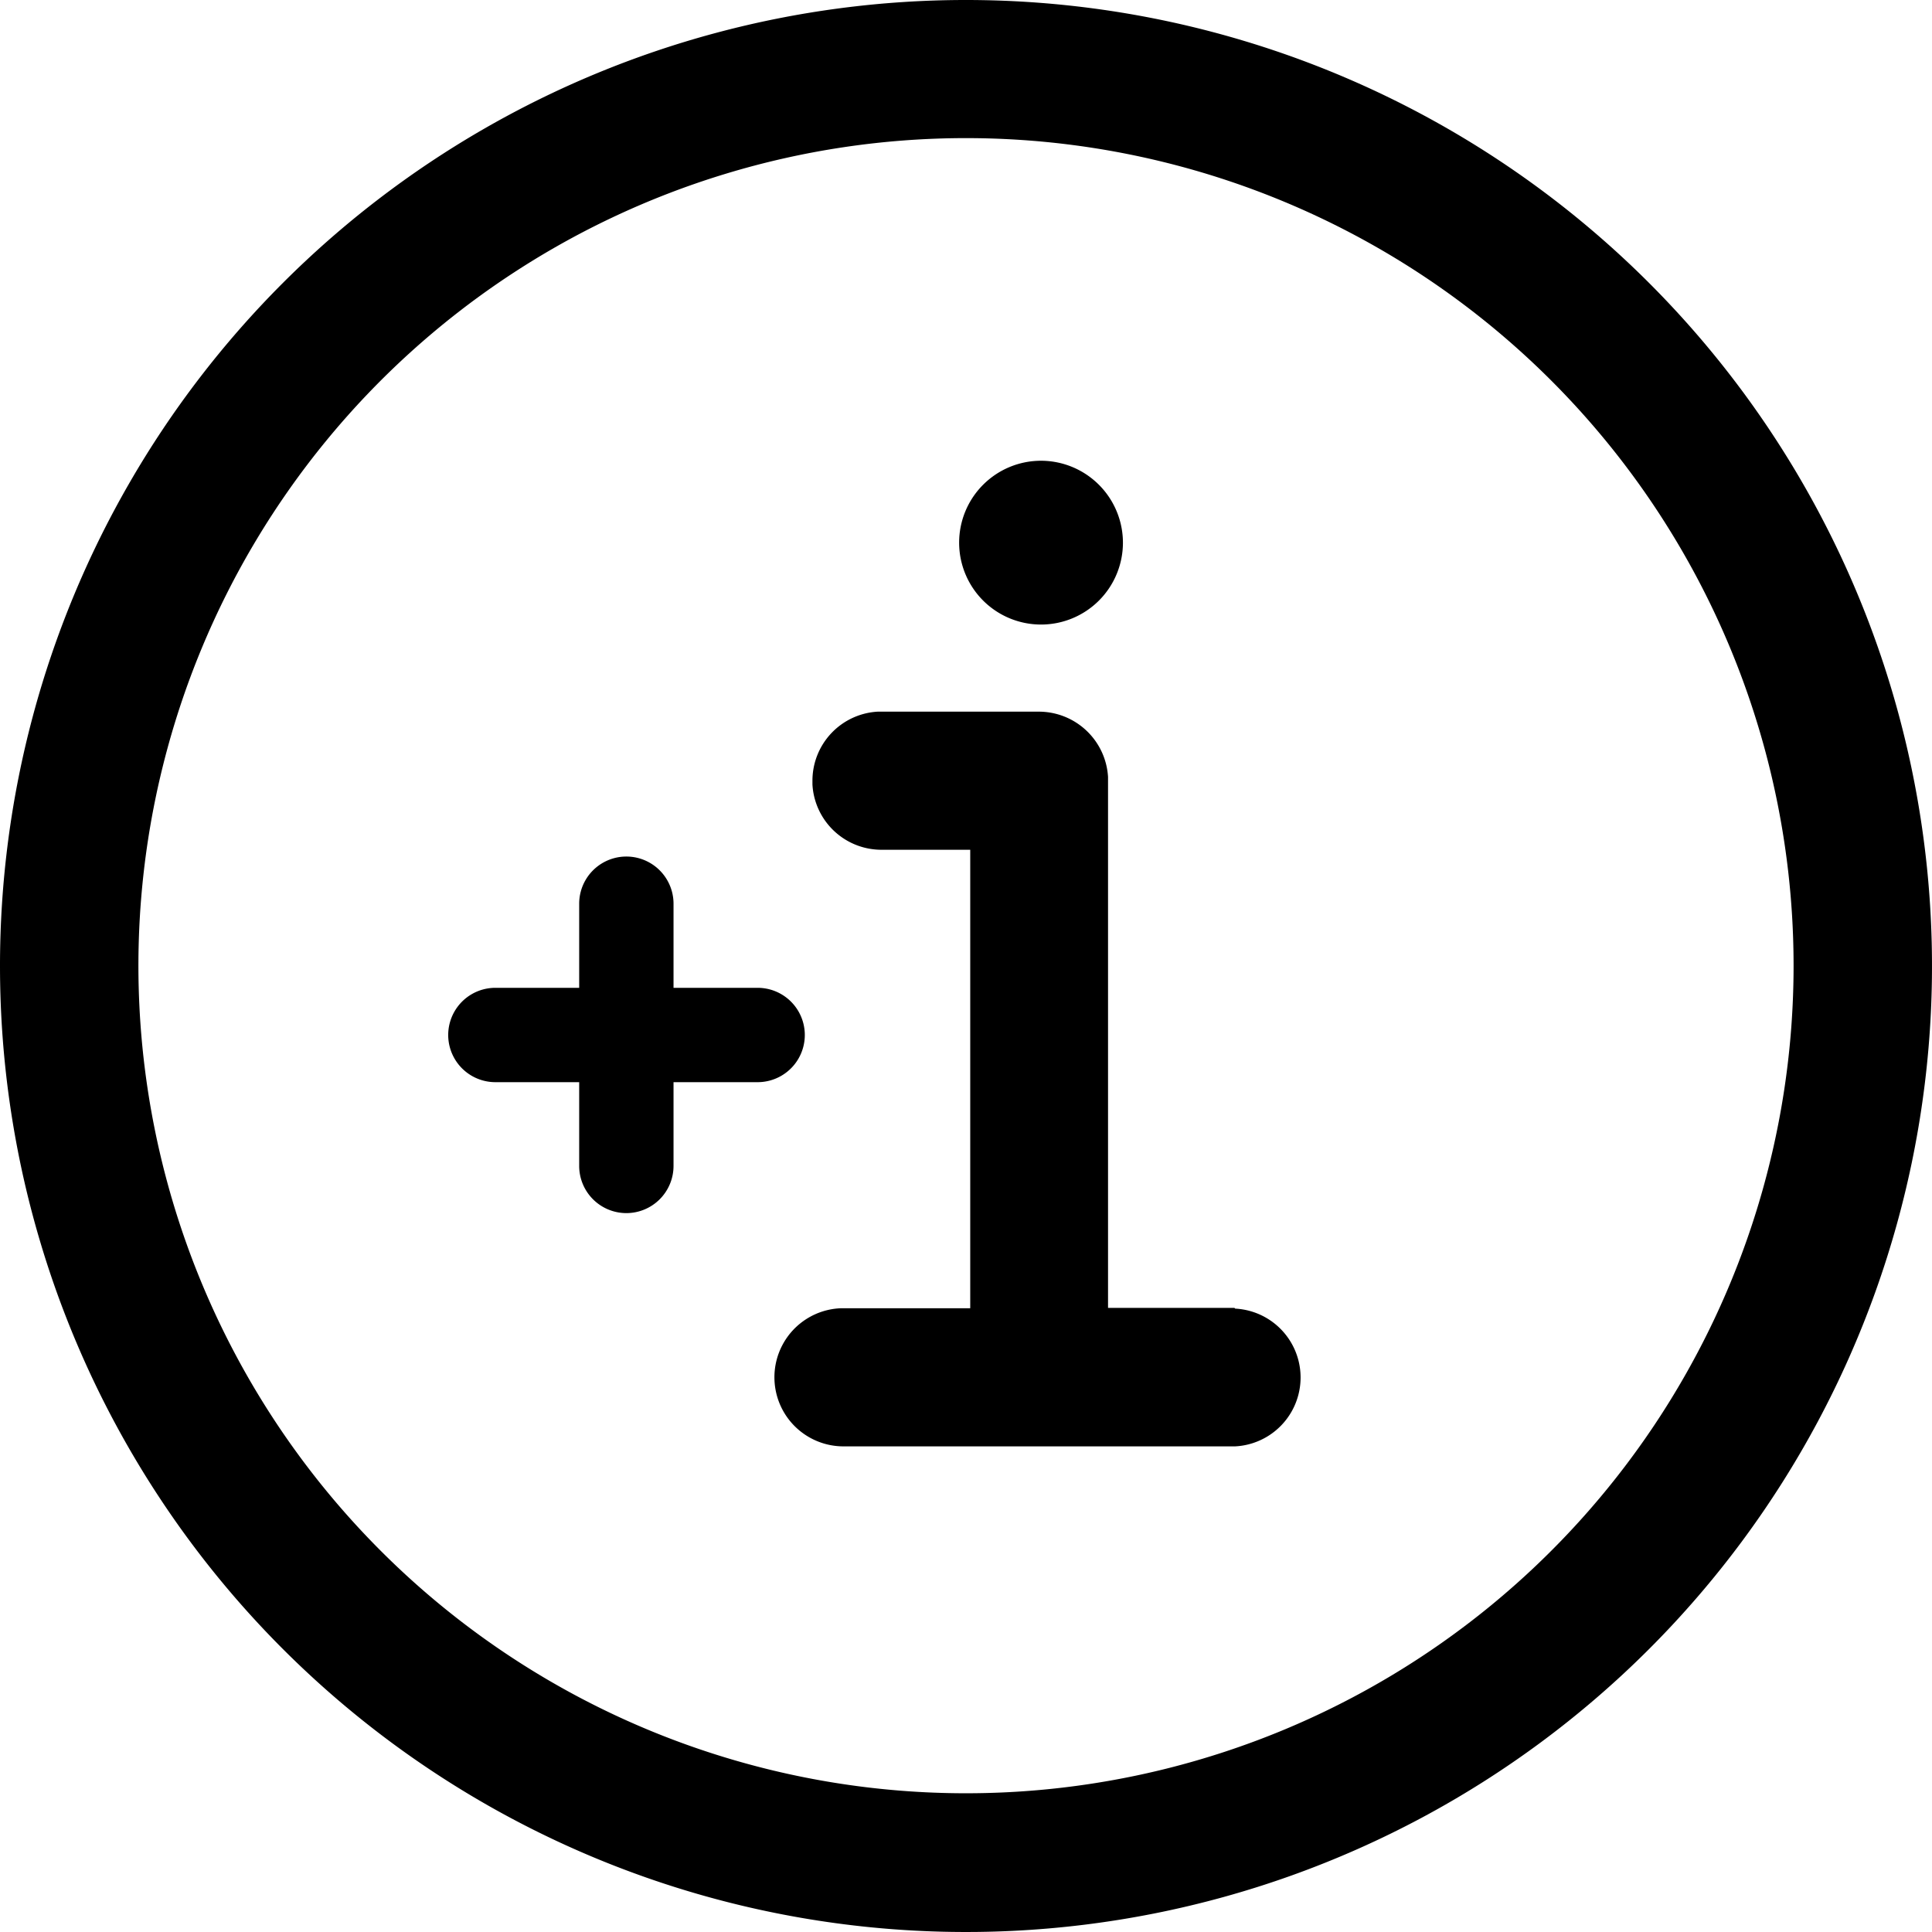 <svg xmlns="http://www.w3.org/2000/svg" width="31.516" height="31.516" viewBox="0 0 31.516 31.516">
  <g id="Grupo_42238" data-name="Grupo 42238" transform="translate(5394.759 16116.281)">
    <path id="circle" d="M15.758,0A15.758,15.758,0,1,1,0,15.758,15.757,15.757,0,0,1,15.758,0Zm0,2.253a13.5,13.5,0,1,0,13.5,13.5A13.5,13.5,0,0,0,15.758,2.253Z" transform="translate(-5394.759 -16116.281)"/>
    <path id="Trazado_56062" data-name="Trazado 56062" d="M255.536,122.1a1.336,1.336,0,1,0,1.336,1.336A1.338,1.338,0,0,0,255.536,122.1Z" transform="translate(-5633.313 -16230.865)"/>
    <path id="stroke" d="M213,198.338a1.125,1.125,0,0,1,0,2.247h-6.371a1.127,1.127,0,0,1-.062-2.253h2.111v-7.479H207.23a1.128,1.128,0,0,1-1.126-1.065v-.062a1.128,1.128,0,0,1,1.065-1.126H209.8a1.132,1.132,0,0,1,1.126,1.065v8.661h2.062Z" transform="translate(-5587.61 -16293.272)"/>
    <g id="Grupo_41518" data-name="Grupo 41518" transform="translate(-5387.447 -16102.309)">
      <path id="Trazado_56063" data-name="Trazado 56063" d="M154.269,232.817a.77.77,0,0,1-.769-.769v-4.278a.769.769,0,1,1,1.539,0v4.278A.77.77,0,0,1,154.269,232.817Z" transform="translate(-151.364 -227)"/>
      <path id="Trazado_56064" data-name="Trazado 56064" d="M123.847,263.339h-4.278a.769.769,0,1,1,0-1.539h4.278a.769.769,0,1,1,0,1.539Z" transform="translate(-118.8 -259.658)"/>
    </g>
  </g>
</svg>
